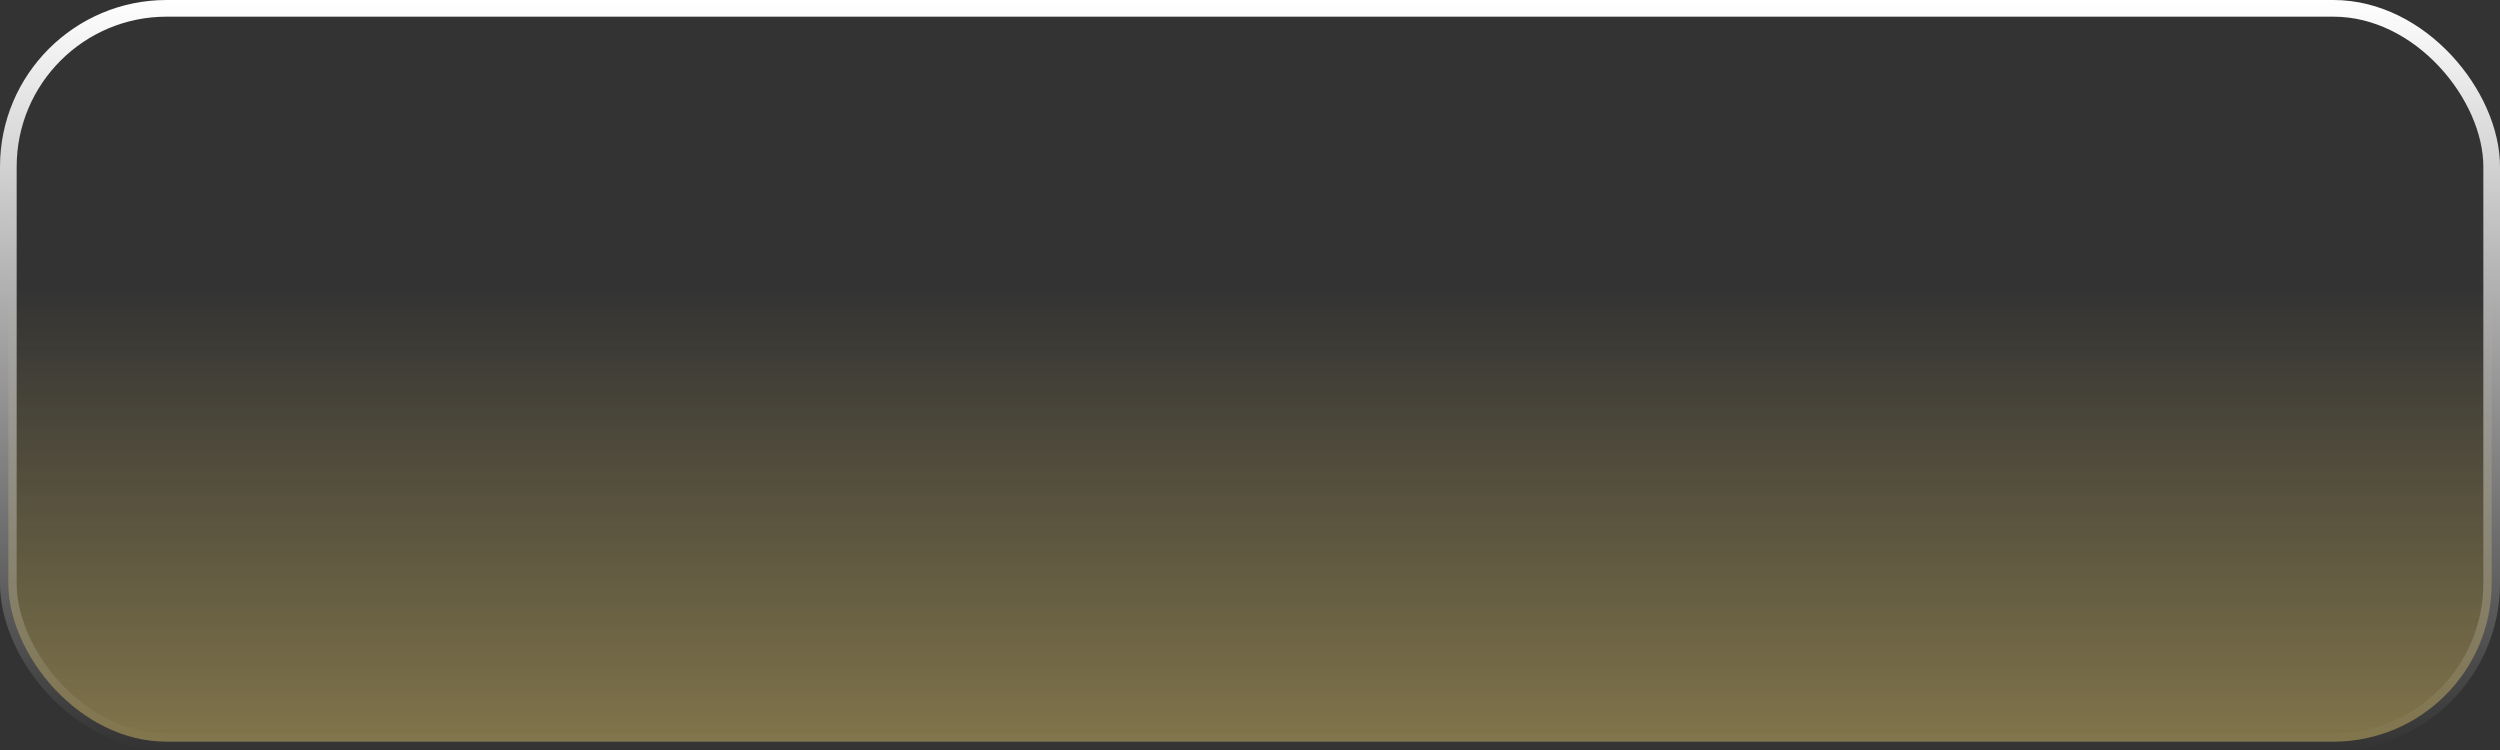 <?xml version="1.0" encoding="UTF-8"?> <svg xmlns="http://www.w3.org/2000/svg" width="300" height="90" viewBox="0 0 300 90" fill="none"><rect x="0" y="0" width="300" height="90" fill="#333333" stroke="none"/> <rect x="1" y="1" width="298" height="88" rx="19" fill="url(#paint0_linear_431_93)" fill-opacity="0.4" stroke="url(#paint1_linear_431_93)" stroke-width="2"></rect> <defs> <linearGradient id="paint0_linear_431_93" x1="150" y1="34.615" x2="150" y2="90" gradientUnits="userSpaceOnUse"> <stop stop-color="#F8D96E" stop-opacity="0"></stop> <stop offset="1" stop-color="#F8D96E"></stop> </linearGradient> <linearGradient id="paint1_linear_431_93" x1="150" y1="0" x2="150" y2="90" gradientUnits="userSpaceOnUse"> <stop stop-color="white"></stop> <stop offset="1" stop-color="white" stop-opacity="0"></stop> </linearGradient> </defs> </svg> 